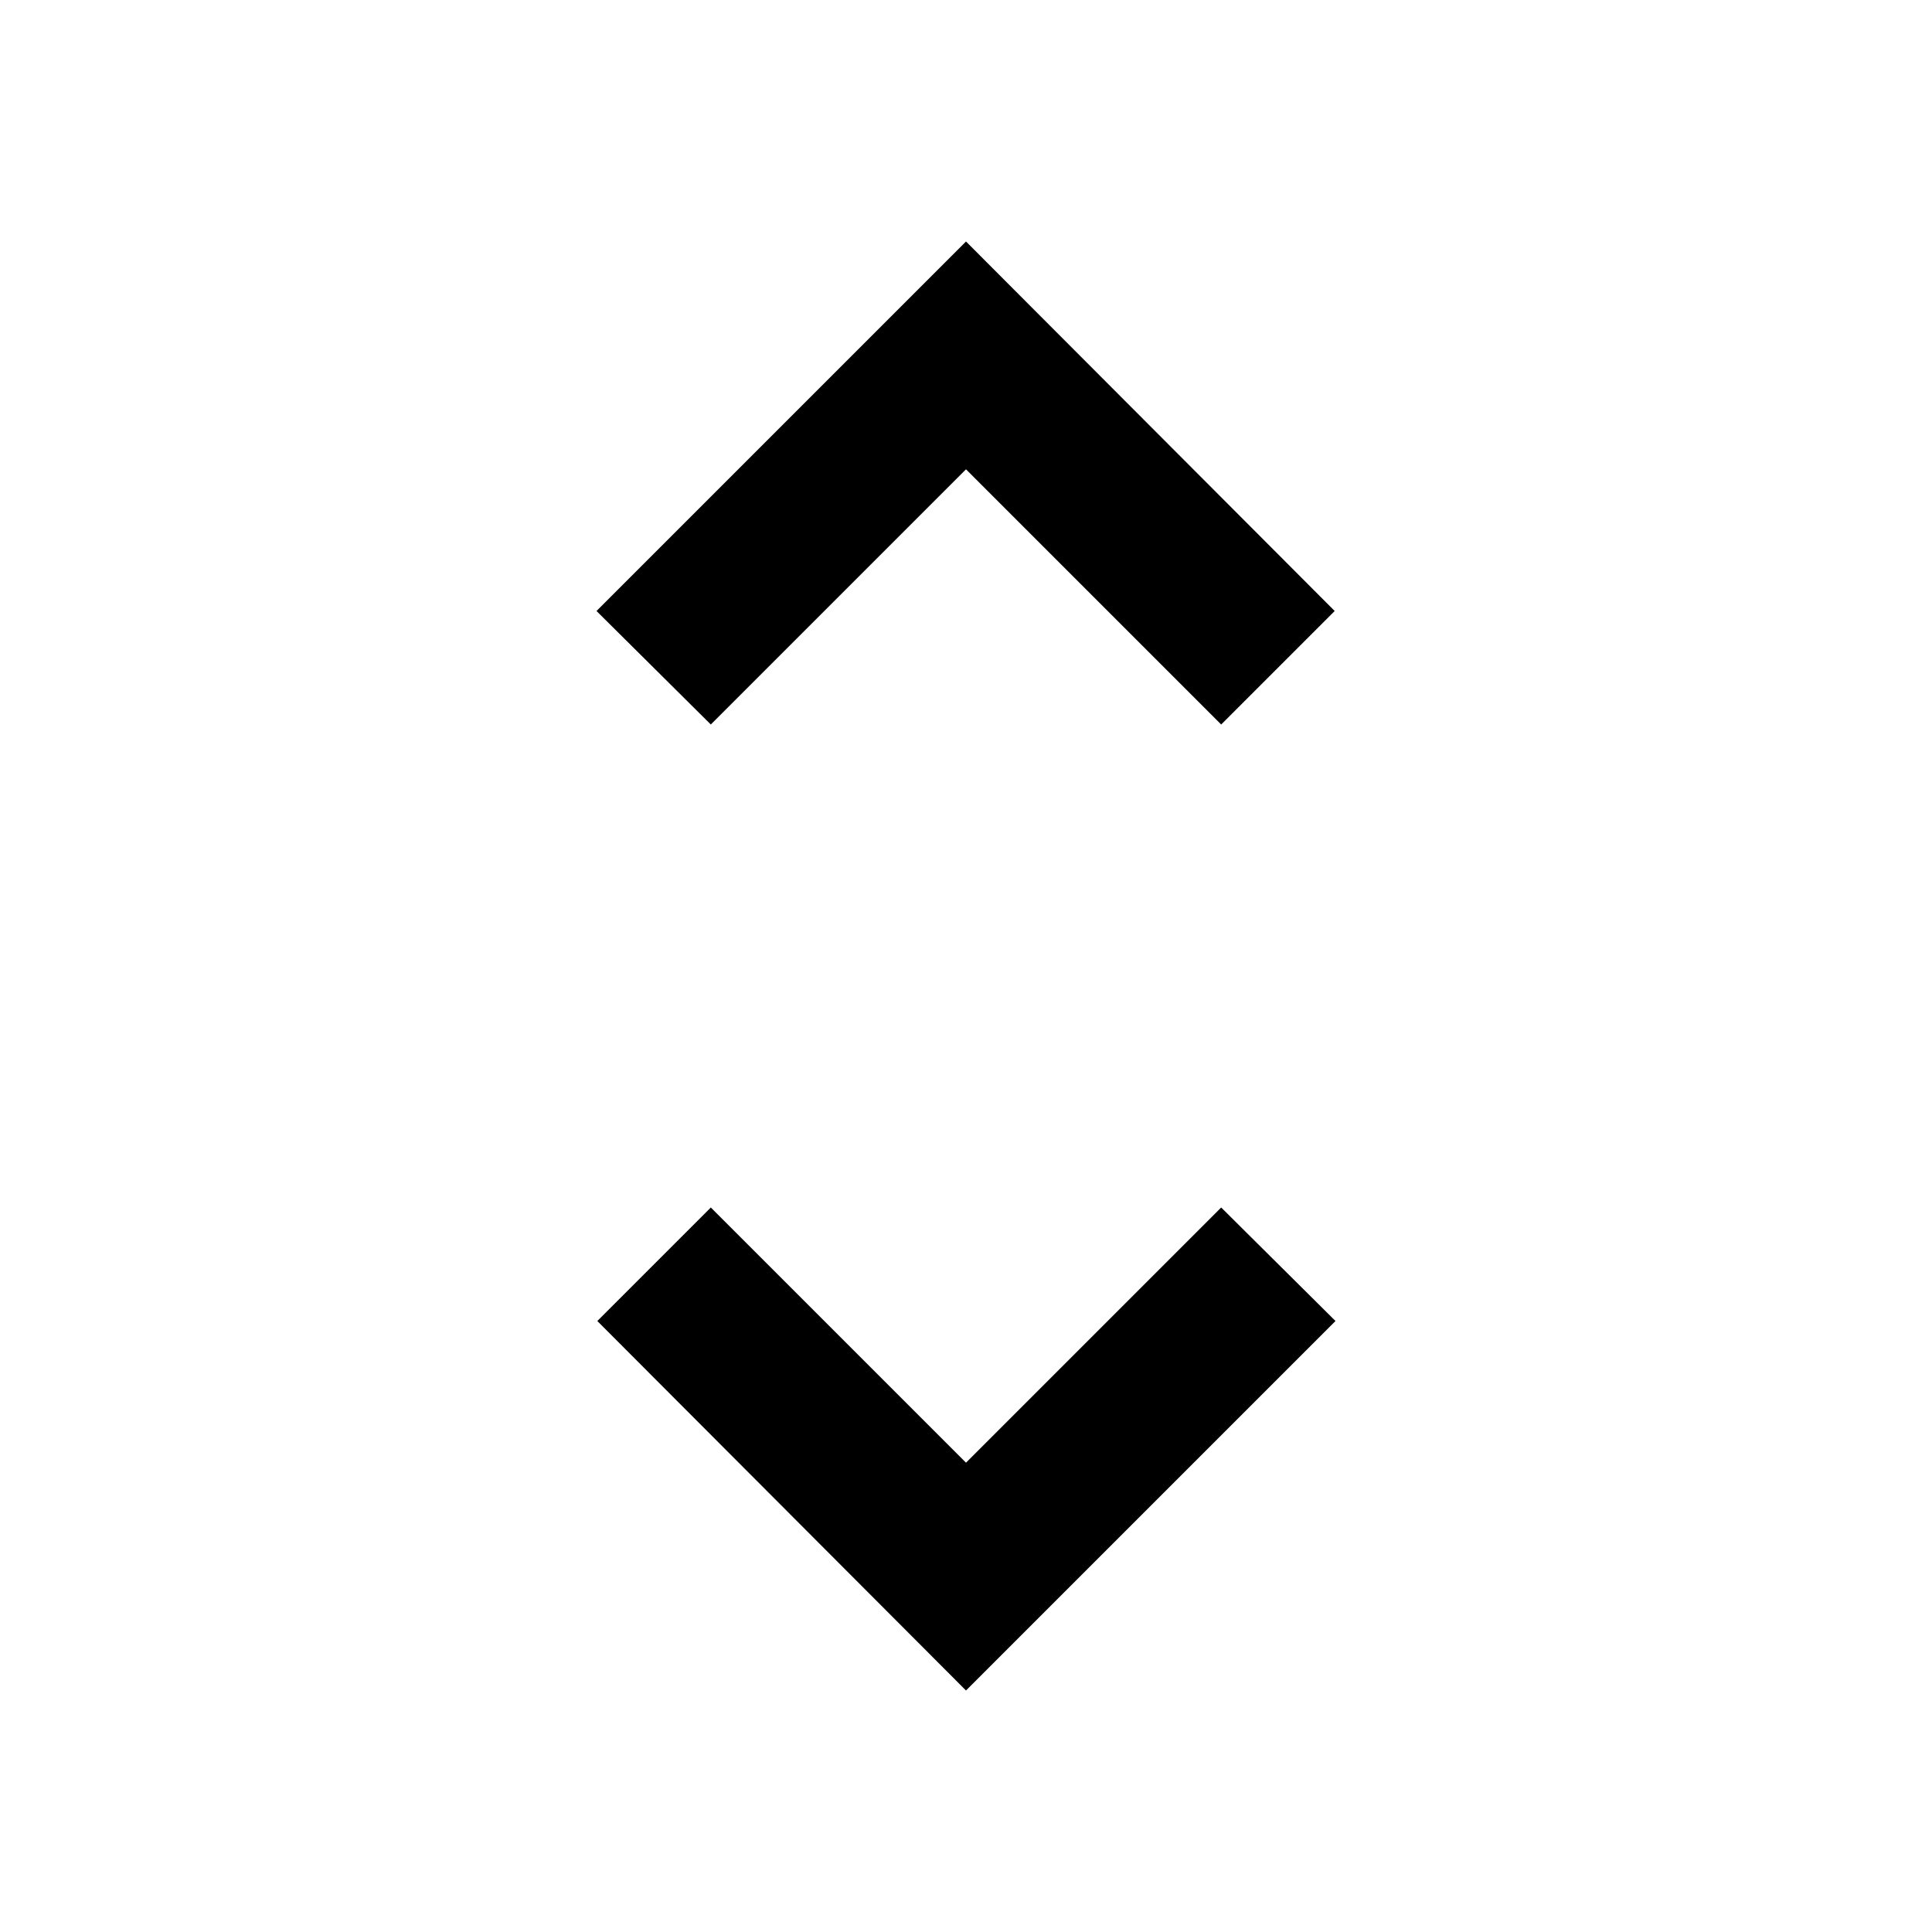 <svg
          xmlns="http://www.w3.org/2000/svg"
          fill="#000000"
          viewBox="0 0 24 24"
        >
          <g id="SVGRepo_bgCarrier" stroke-width="0"></g>
          <g
            id="SVGRepo_tracerCarrier"
            stroke-linecap="round"
            stroke-linejoin="round"></g>
          <g id="SVGRepo_iconCarrier">
            <path
              d="M12 5.83L15.17 9l1.41-1.41L12 3 7.41 7.59 8.83 9 12 5.83zm0 12.34L8.83 15l-1.41 1.41L12 21l4.59-4.59L15.17 15 12 18.17z"
            ></path>
          </g>
        </svg>